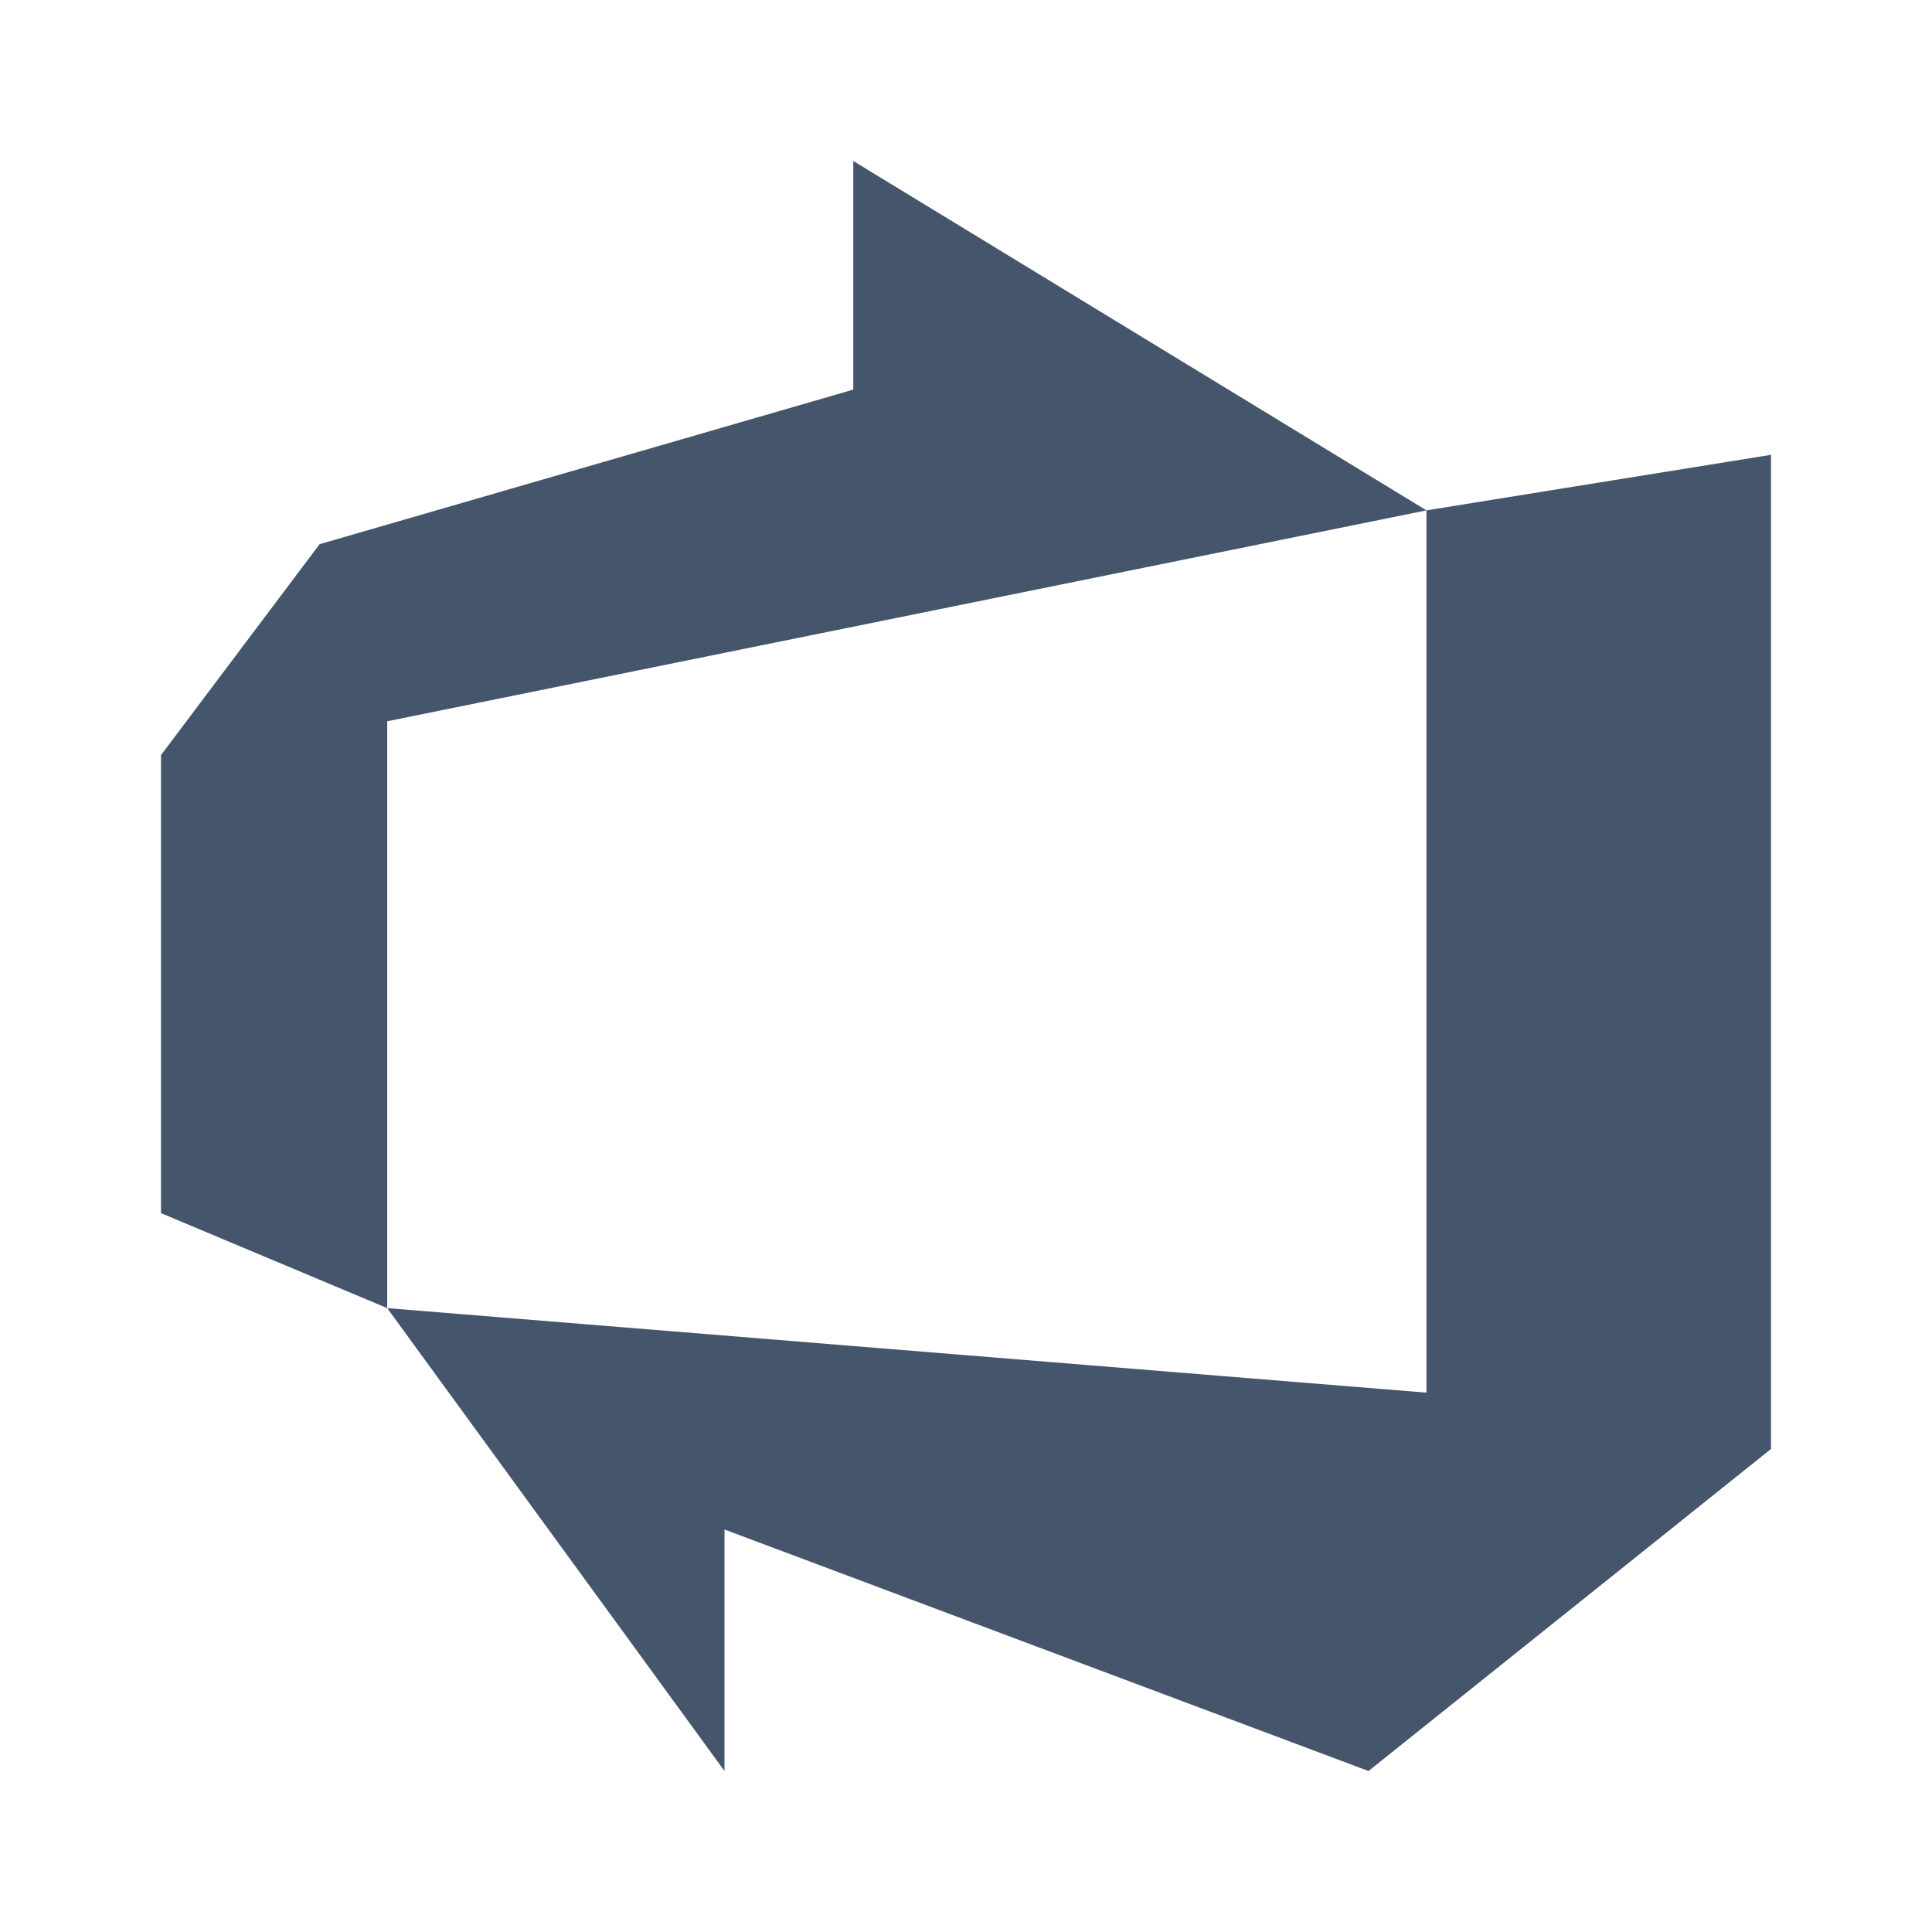 <svg xmlns="http://www.w3.org/2000/svg" width="30" height="30" viewBox="0 0 24 24">
	<path fill="#45556C" d="m22 18l-5 4l-8-3v3l-4.19-5.75l12.91 1.05V6.34L22 5.65zM4.81 16.25V8.96l12.91-2.62L10.6 2v2.84L3.97 6.76L2 9.38v5.69z" />
</svg>